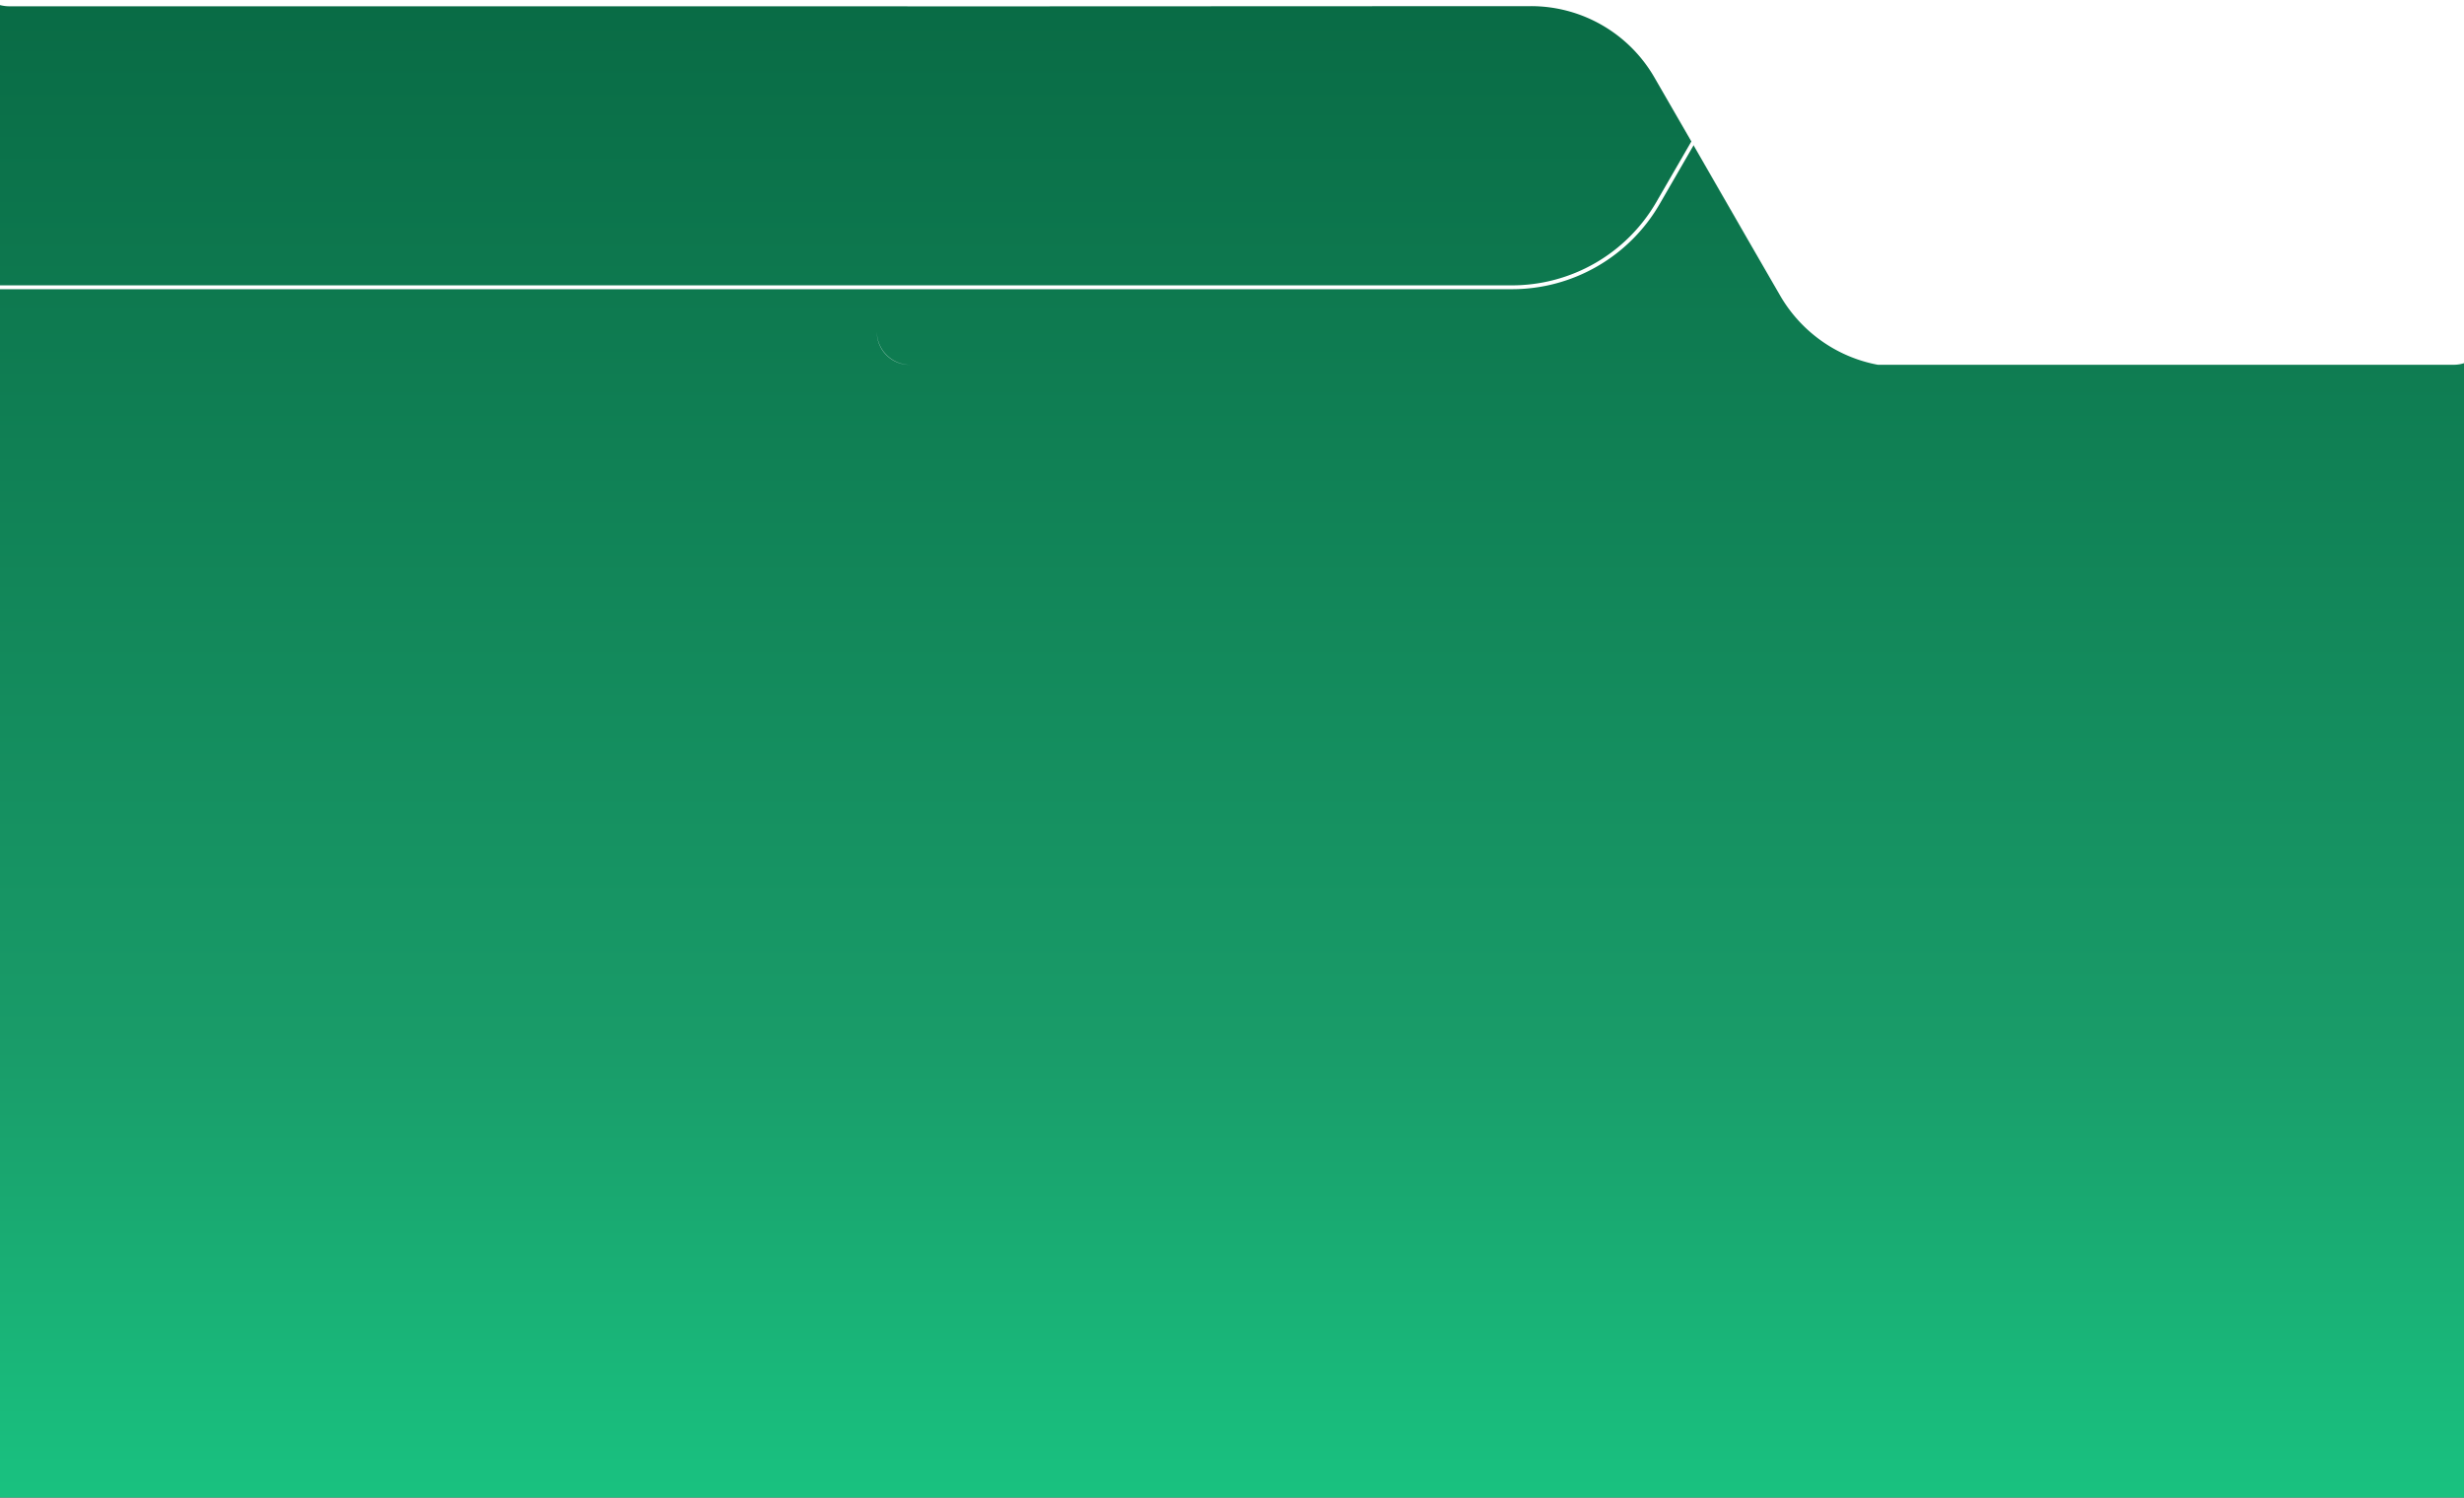 <svg xmlns="http://www.w3.org/2000/svg" xmlns:xlink="http://www.w3.org/1999/xlink" width="1280" height="778" viewBox="0 0 1280 778"><rect x="0" y="0" width="1280" height="778" fill="#333333" stroke="none"/><defs><style>.a{fill:url(#a);}.b{clip-path:url(#b);}.c{fill:none;stroke:#fff;stroke-miterlimit:10;stroke-width:2px;}.d{fill:#fff;}</style><linearGradient id="a" x1="0.5" x2="0.5" y2="1" gradientUnits="objectBoundingBox"><stop offset="0" stop-color="#096b45"/><stop offset="0.7" stop-color="#199c69"/><stop offset="1" stop-color="#19c280"/></linearGradient><clipPath id="b"><path class="a" d="M0,0H1280V778H0Z" transform="translate(1.371 1860)"/></clipPath></defs><g class="b" transform="translate(-1.371 -1860)"><path class="a" d="M0,0H1280V778H0Z" transform="translate(1.371 1860)"/><path class="c" d="M-344.016,0a87.65,87.65,0,0,1,75.634,43.565l57.179,98.929-37.212-64.138,57.179,98.929A87.282,87.282,0,0,0-115.6,220.852H703.066A87.65,87.65,0,0,0,778.7,177.286L835.88,78.357,798.97,142.495,856.15,43.565A87.282,87.282,0,0,1,931.784,0" transform="translate(83.846 1788.393)"/><path class="d" d="M369.983-3029.5a74.164,74.164,0,0,1-15.227-4.583,74.467,74.467,0,0,1-13.832-7.676,74.682,74.682,0,0,1-11.957-10.483,75.107,75.107,0,0,1-9.607-13.006l-48.512-84.014,31.571,54.468-48.511-84.014a74.007,74.007,0,0,0-64.169-37l-323.87.131-.064-.051H-600.5a20,20,0,0,1-20-20V-3269.5a20,20,0,0,1,20-20h1287v242.724a17.15,17.15,0,0,1-5.067,12.217,17.2,17.2,0,0,1-12.233,5.06Zm-502.671,0H62.695v0Zm-12.321-4.98a16.885,16.885,0,0,1-4.98-12.02v-.078a17.186,17.186,0,0,0,5.013,11.963A17.214,17.214,0,0,0-133-3029.5v0A16.888,16.888,0,0,1-145.009-3034.48Z" transform="translate(606.87 5079)"/></g></svg>